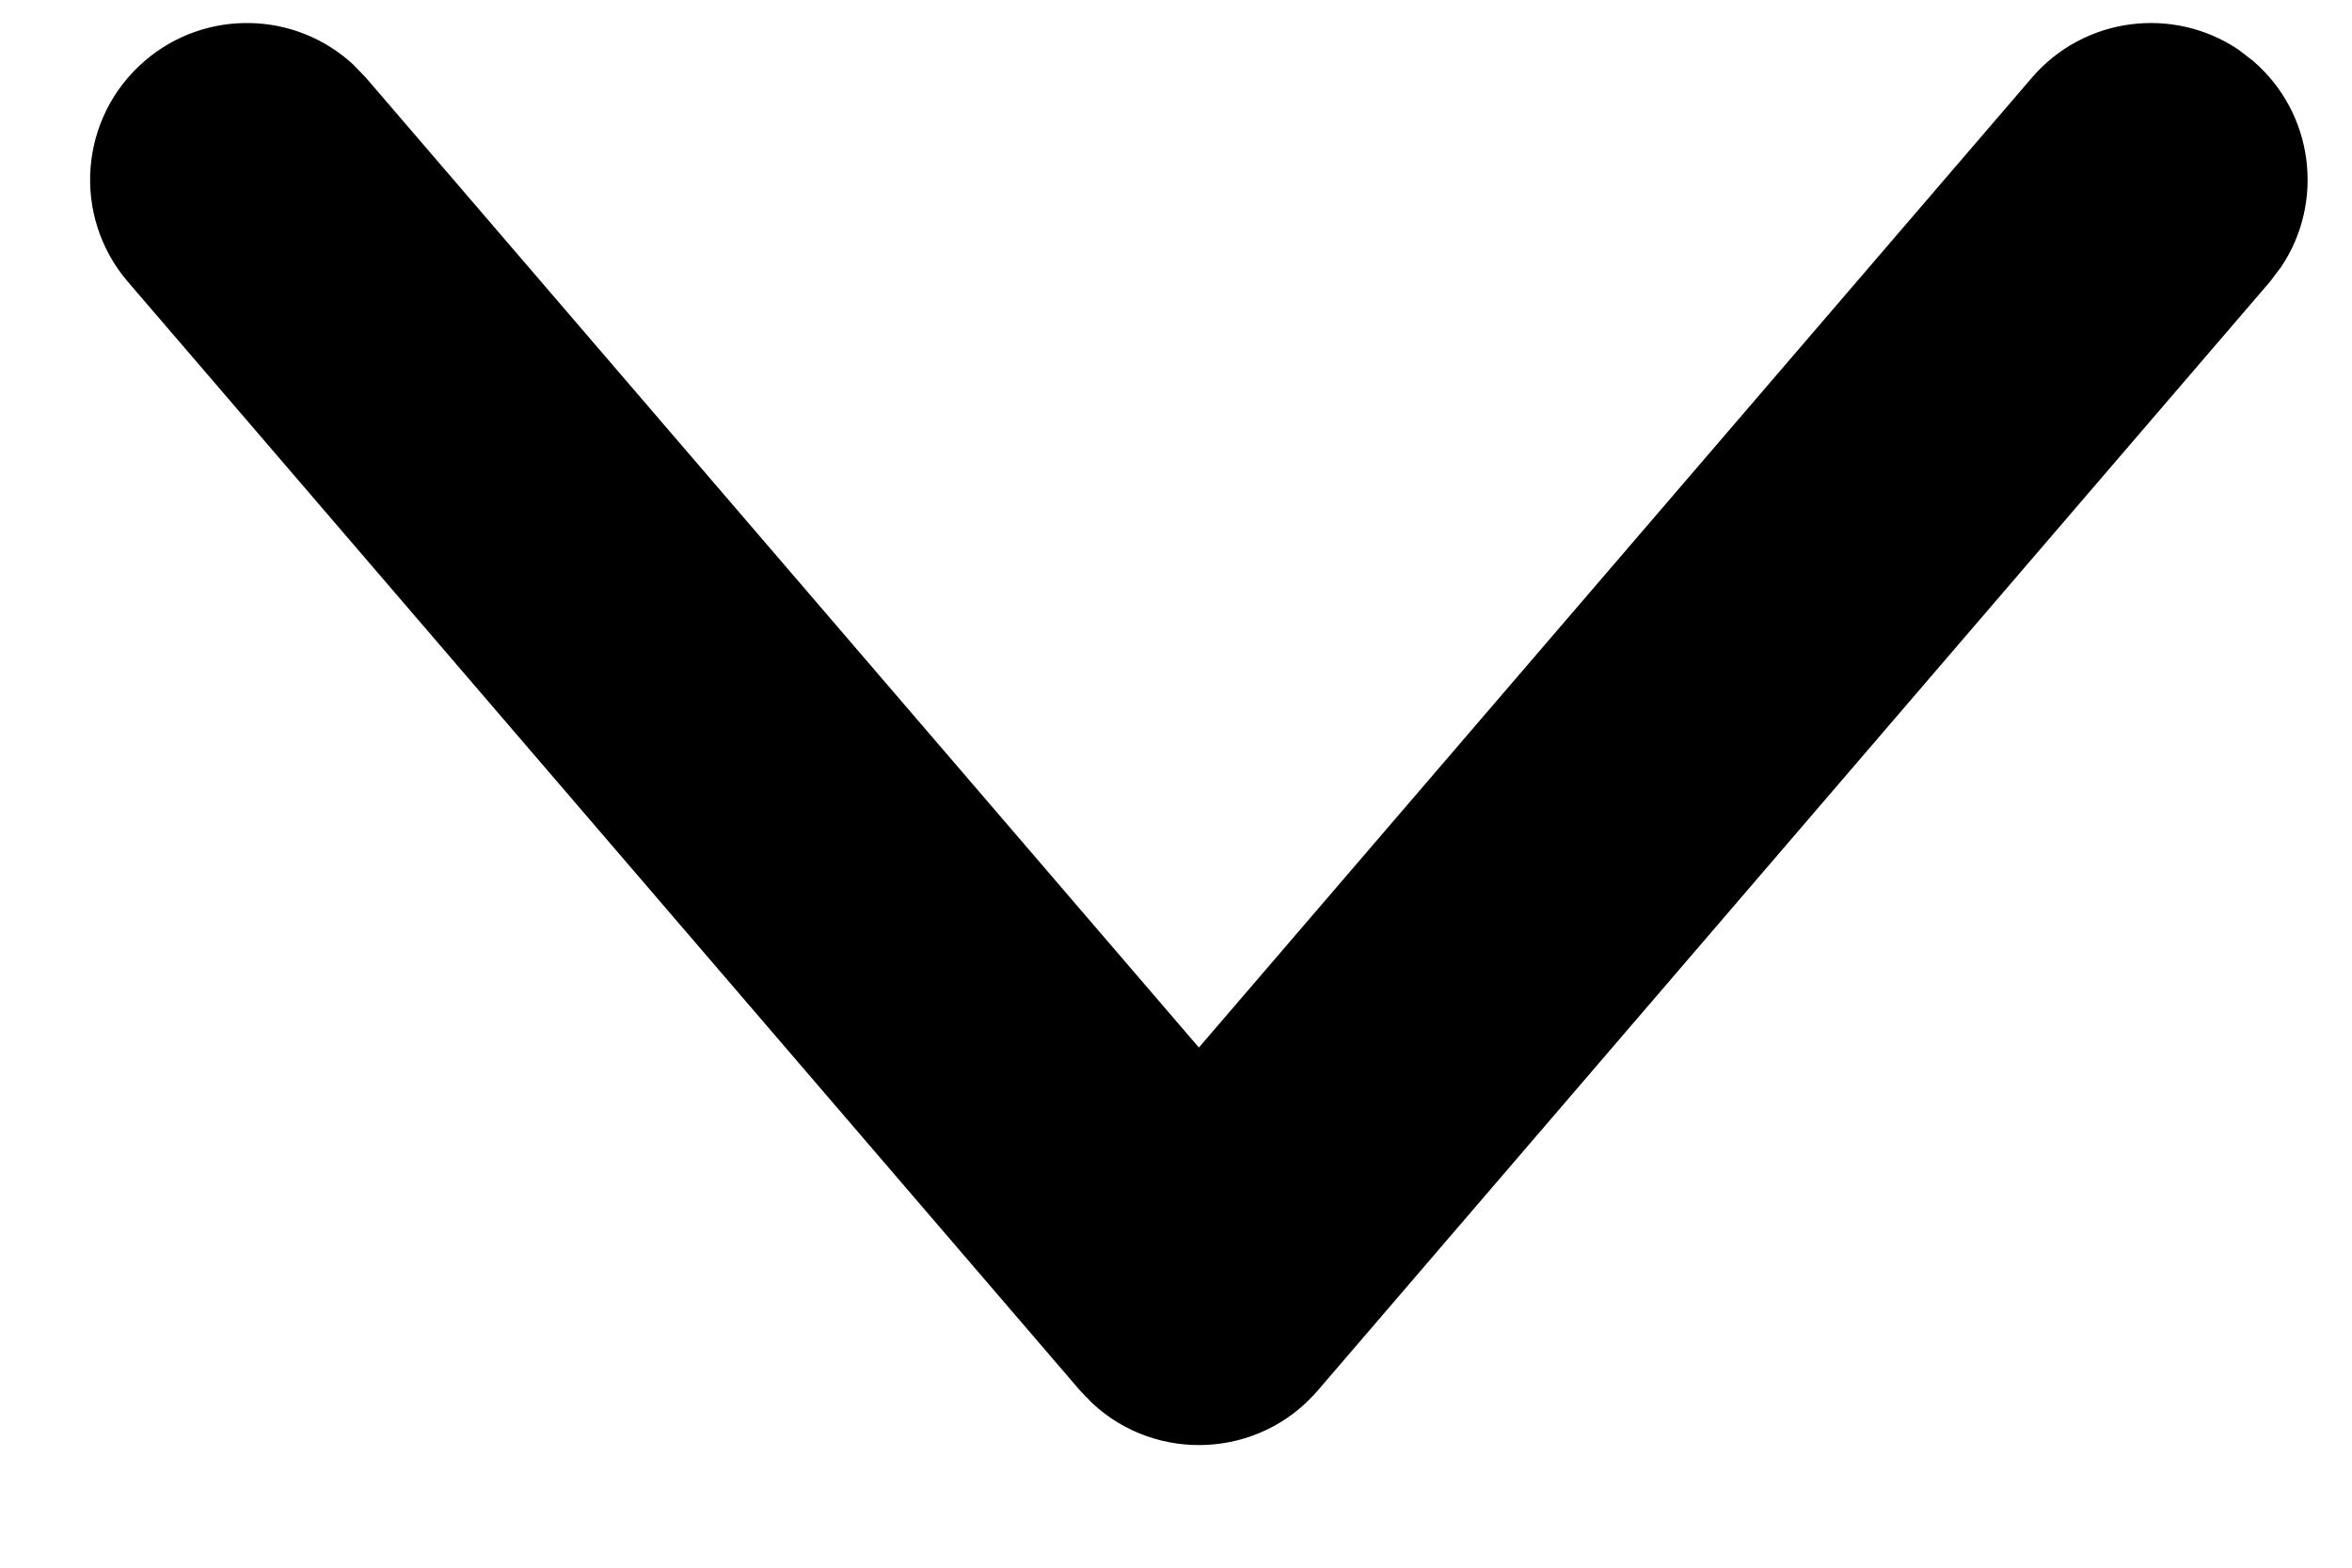 <svg width="15px" height="10px" viewBox="0 0 15 10" version="1.1" xmlns="http://www.w3.org/2000/svg" xmlns:xlink="http://www.w3.org/1999/xlink">
  <g id="email-step-2" transform="translate(-784, -501)" fill="#000000" fill-rule="nonzero">
    <g id="Group-6" transform="translate(500, 446)">
      <path d="M295.51,51.003 C296.021,50.964 296.472,51.317 296.567,51.808 L296.583,51.924 L297.29,61.217 C297.334,61.79 296.889,62.273 296.33,62.292 L296.217,62.29 L286.924,61.583 C286.373,61.541 285.961,61.061 286.003,60.51 C286.042,59.999 286.459,59.606 286.959,59.587 L287.076,59.589 L295.207,60.207 L294.589,52.076 C294.55,51.565 294.903,51.114 295.394,51.018 L295.51,51.003 Z" id="Rectangle" transform="translate(291.646, 56.646) rotate(-315) translate(-291.646, -56.646)"></path>
    </g>
  </g>
</svg>
